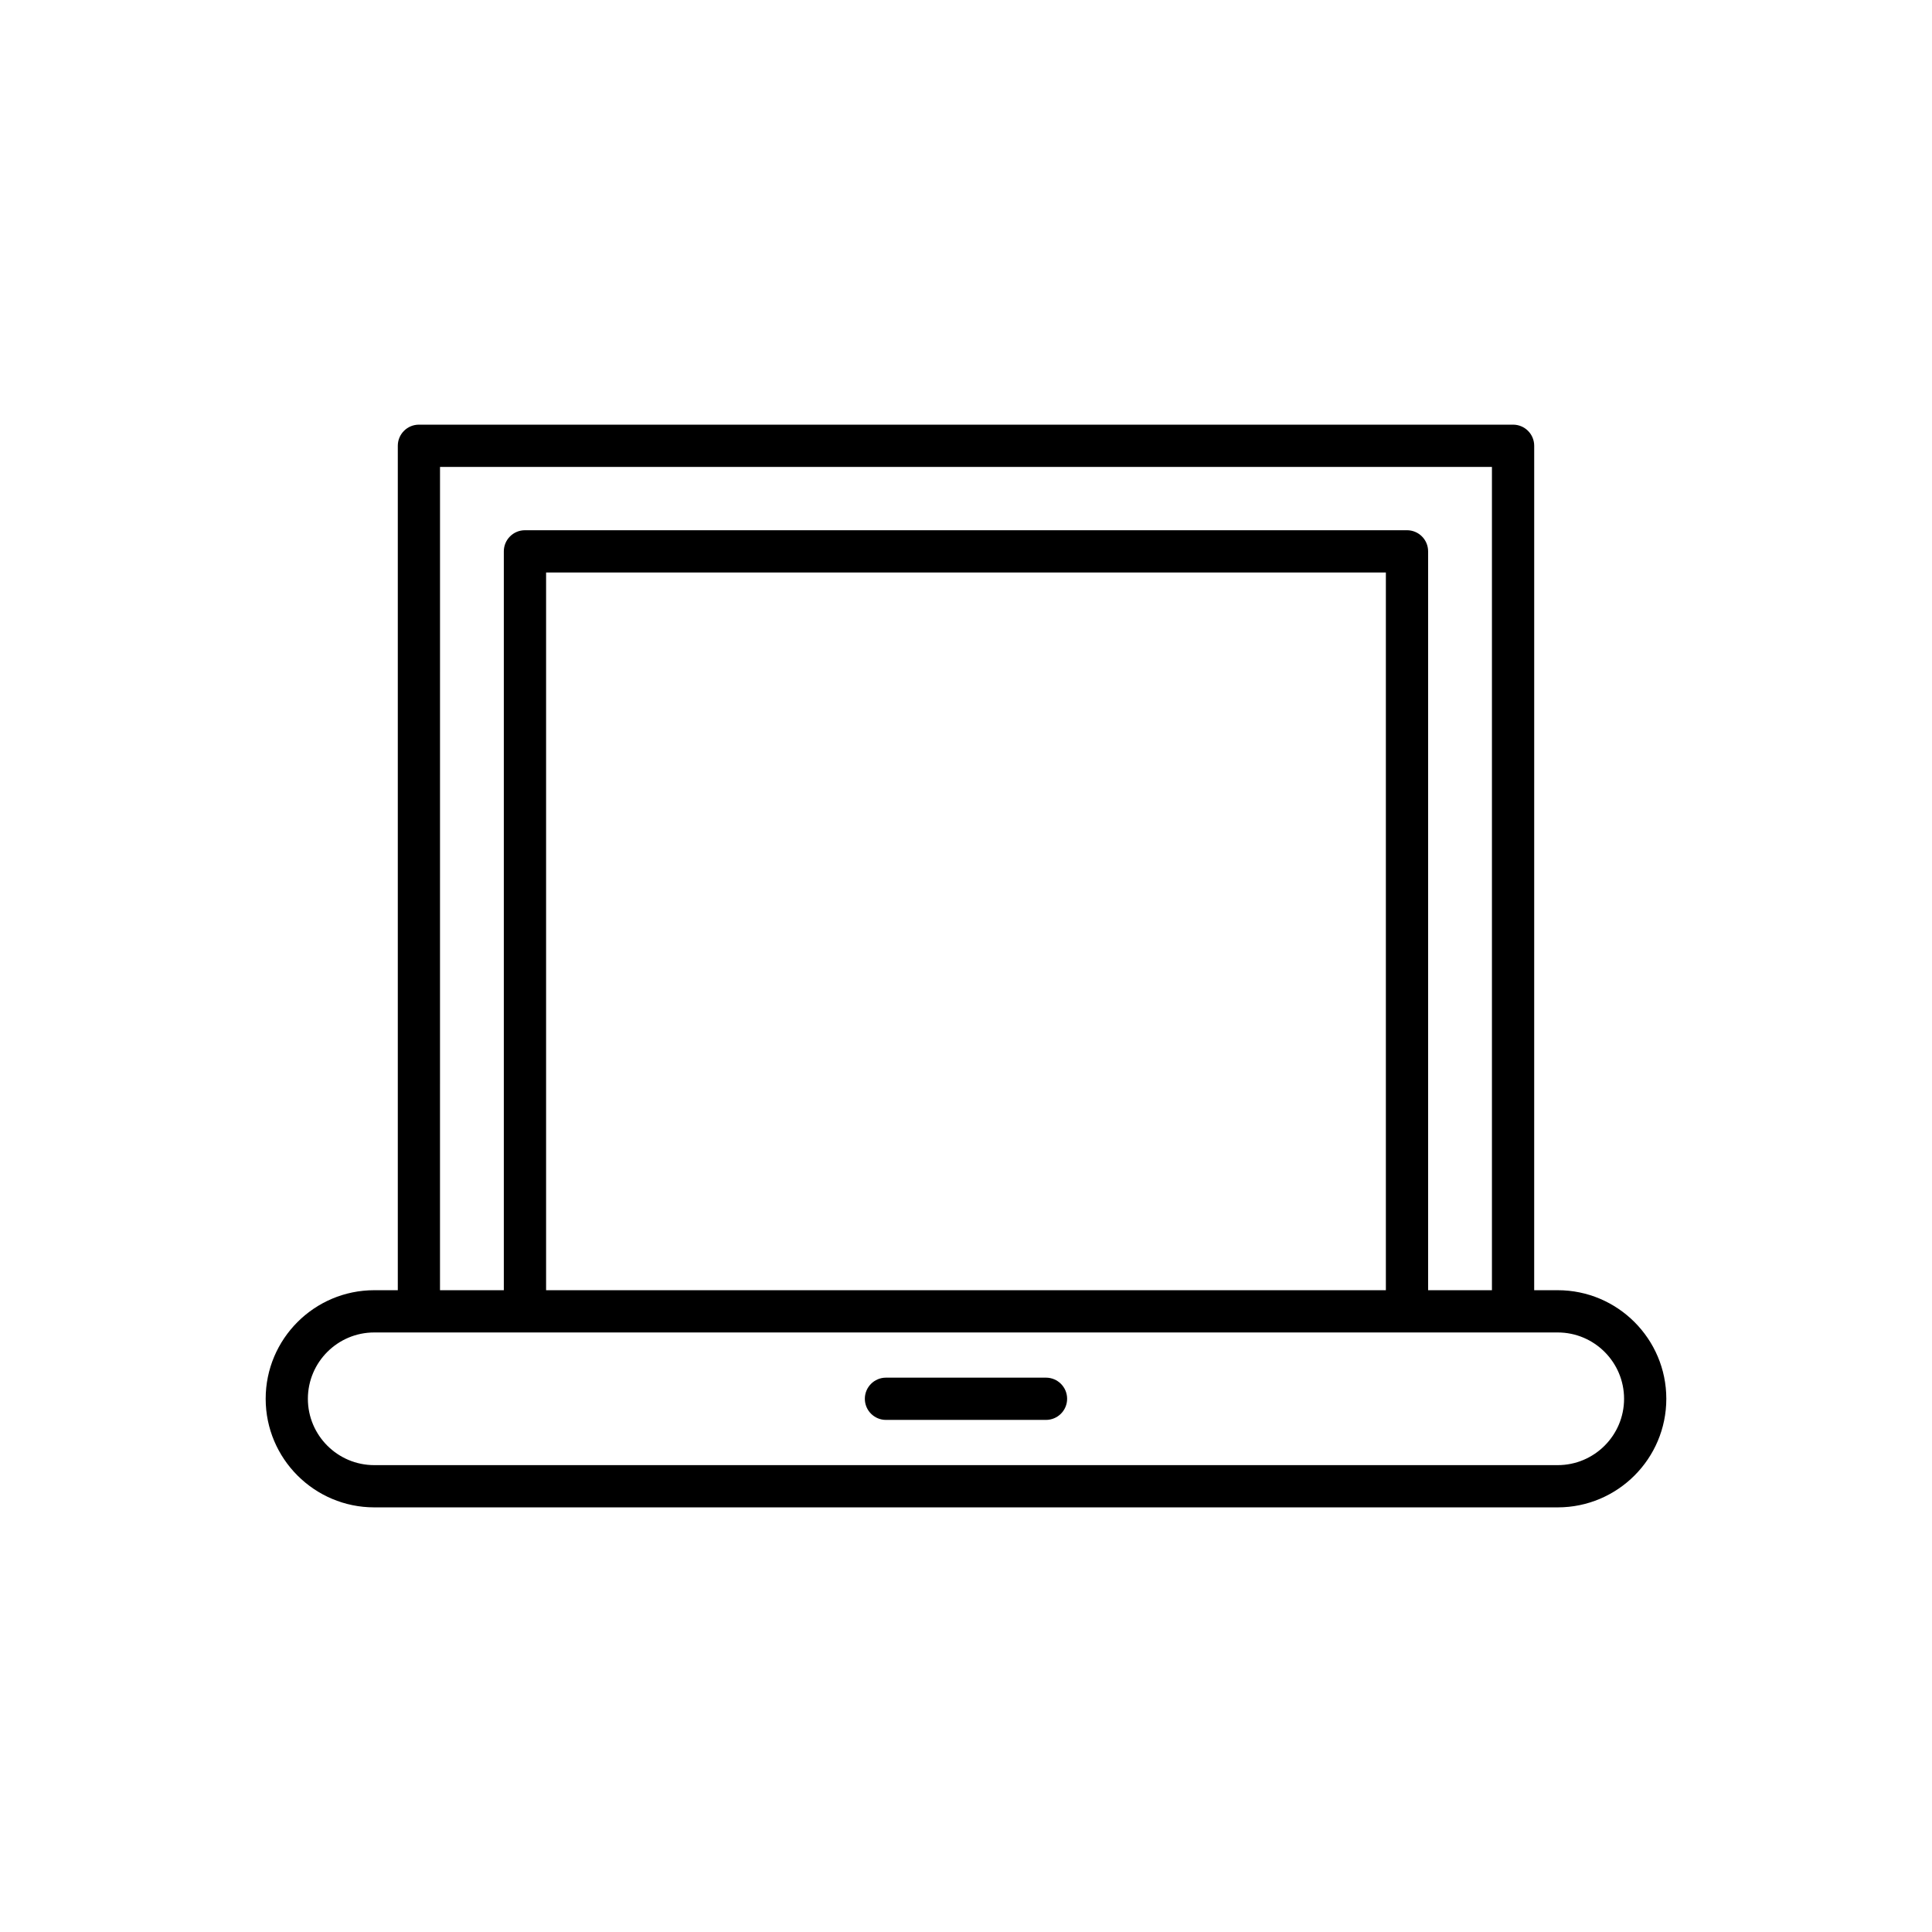 <?xml version="1.0" encoding="UTF-8"?>
<!-- Uploaded to: SVG Repo, www.svgrepo.com, Generator: SVG Repo Mixer Tools -->
<svg fill="#000000" width="800px" height="800px" version="1.1" viewBox="144 144 512 512" xmlns="http://www.w3.org/2000/svg">
 <g>
  <path d="m544.98 256.54h-289.96c-3.094 0-5.598 2.508-5.598 5.598v223.78h-6.238c-15.871 0-28.777 12.91-28.777 28.777 0 15.867 12.906 28.773 28.777 28.773h313.63c15.871 0 28.777-12.906 28.777-28.773 0-15.867-12.906-28.777-28.777-28.777h-6.238l0.004-223.78c0-3.094-2.504-5.598-5.598-5.598zm-284.37 11.195h278.77v218.18h-16.914v-195.8c0-3.09-2.504-5.598-5.598-5.598h-233.75c-3.094 0-5.598 2.508-5.598 5.598v195.8h-16.914zm250.66 27.98v190.2h-222.55v-190.2zm45.543 201.4c9.691 0 17.582 7.887 17.582 17.582 0 9.691-7.887 17.578-17.582 17.578h-313.64c-9.691 0-17.582-7.887-17.582-17.578 0-9.695 7.887-17.582 17.582-17.582z"/>
  <path d="m378.79 520.29h42.41c3.094 0 5.598-2.508 5.598-5.598s-2.504-5.598-5.598-5.598h-42.41c-3.094 0-5.598 2.508-5.598 5.598s2.504 5.598 5.598 5.598z"/>
 </g>
</svg>
